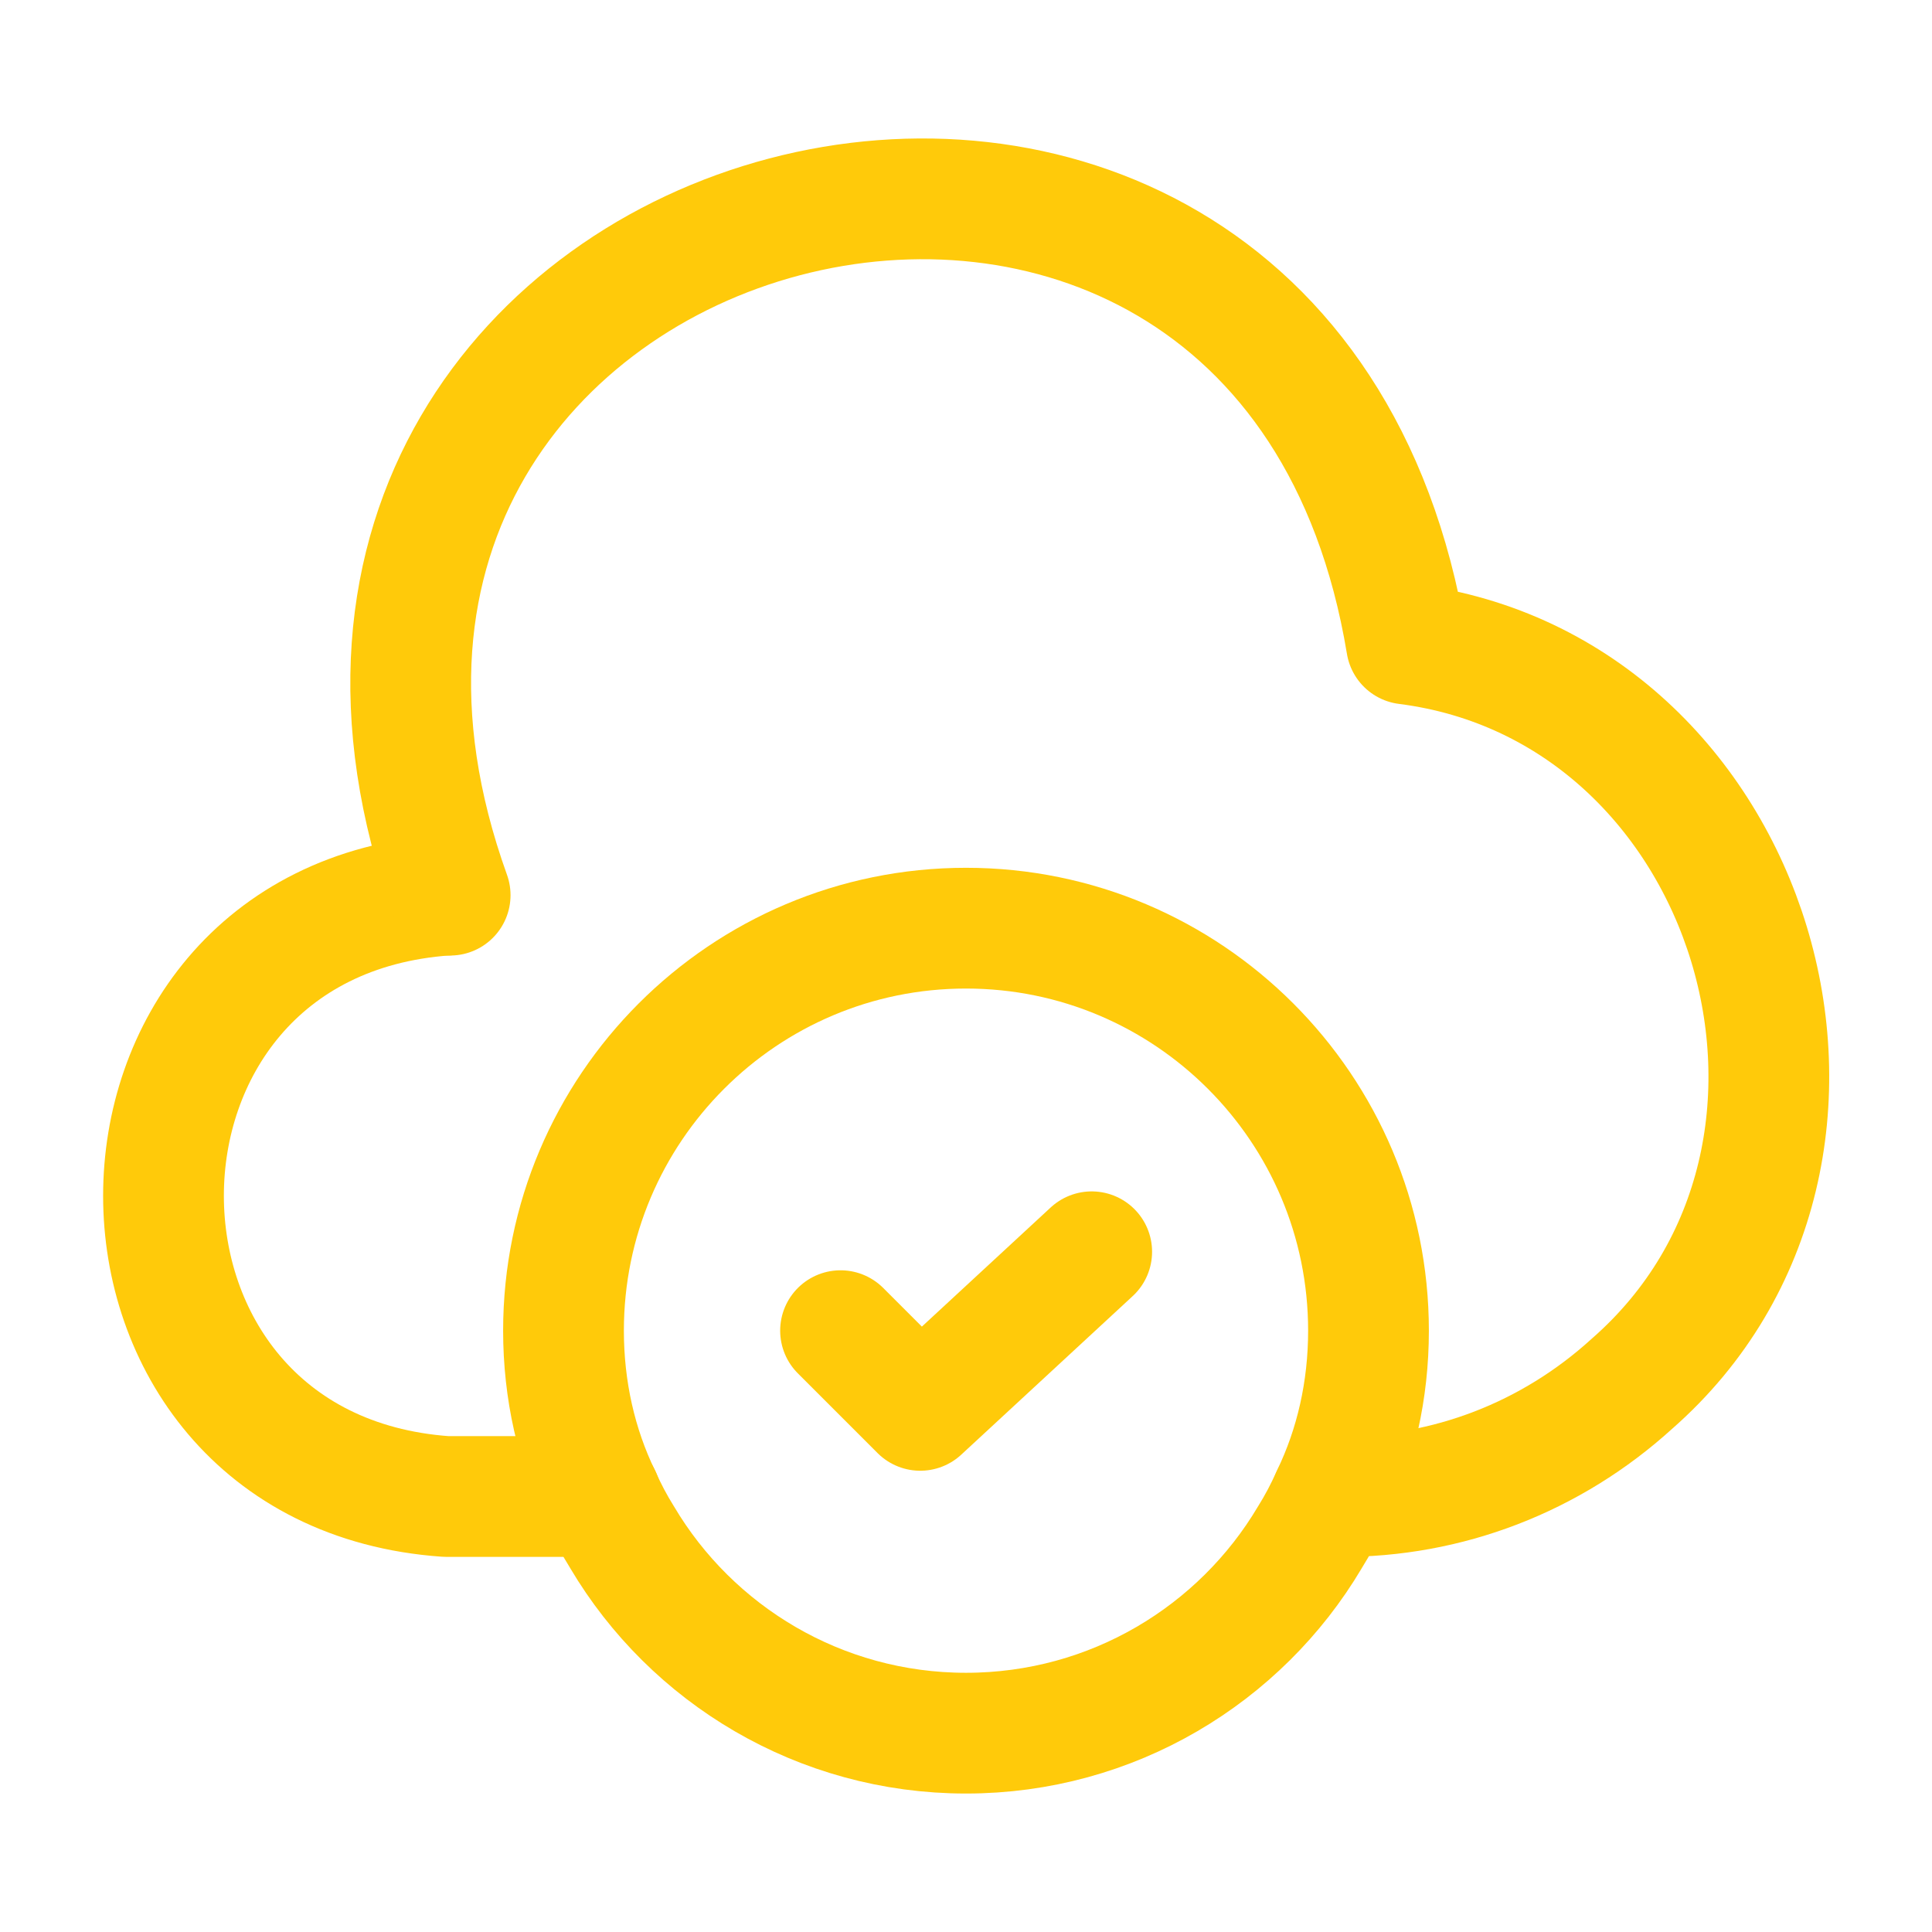 <svg width="48" height="48" viewBox="0 0 48 48" fill="none" xmlns="http://www.w3.org/2000/svg">
<path d="M11.082 22.24C1.722 22.9 1.722 36.52 11.082 37.18H14.923" stroke="#FFCA0A" stroke-width="3" stroke-miterlimit="10" stroke-linecap="round" stroke-linejoin="round"/>
<path d="M11.184 22.24C4.764 4.38 31.844 -2.76 34.944 16C43.604 17.1 47.104 28.64 40.544 34.38C38.544 36.2 35.964 37.2 33.264 37.18H33.084" stroke="#FFCA0A" stroke-width="3" stroke-miterlimit="10" stroke-linecap="round" stroke-linejoin="round"/>
<path d="M34 33.06C34 34.54 33.68 35.94 33.08 37.18C32.92 37.54 32.74 37.88 32.54 38.2C30.82 41.1 27.64 43.06 24 43.06C20.36 43.06 17.18 41.1 15.46 38.2C15.26 37.88 15.08 37.54 14.92 37.18C14.32 35.94 14 34.54 14 33.06C14 27.54 18.48 23.06 24 23.06C29.52 23.06 34 27.54 34 33.06Z" stroke="#FFCA0A" stroke-width="3" stroke-miterlimit="10" stroke-linecap="round" stroke-linejoin="round"/>
<path d="M20.883 33.06L22.863 35.04L27.123 31.1" stroke="#FFCA0A" stroke-width="3" stroke-linecap="round" stroke-linejoin="round"/>
</svg>
